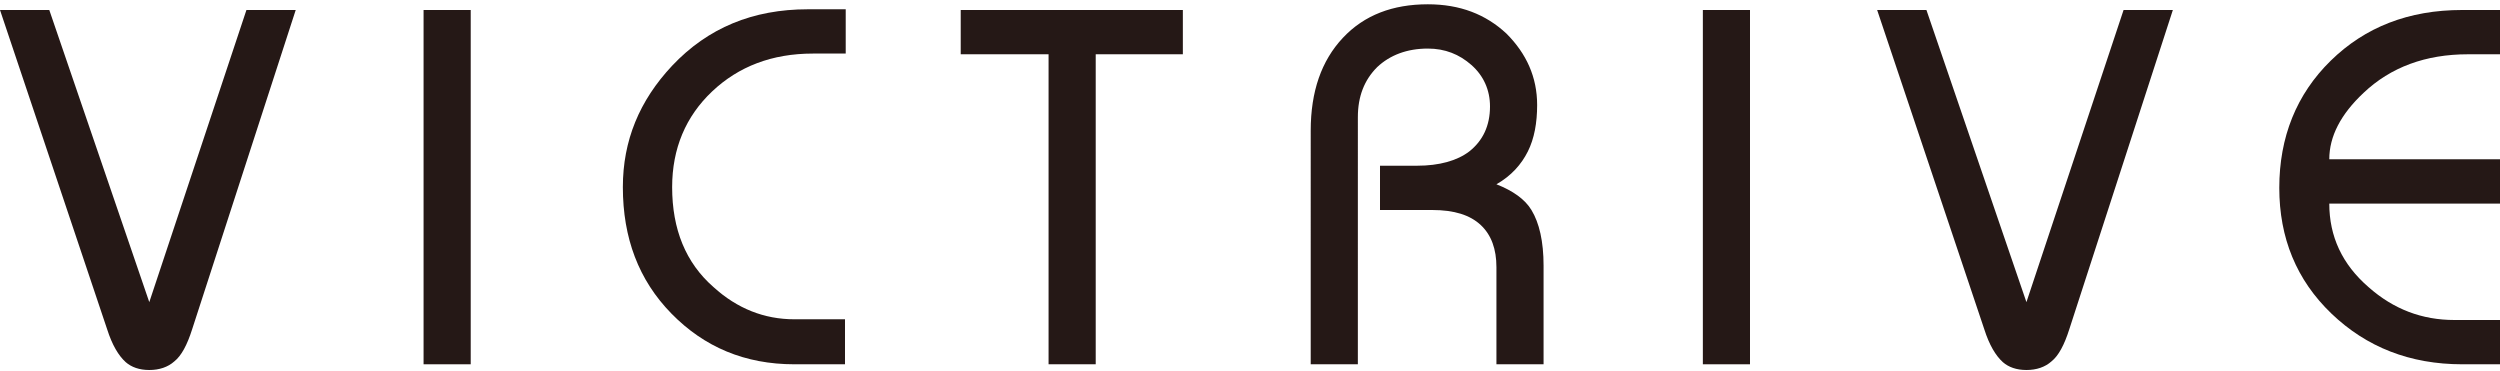 <?xml version="1.0" encoding="utf-8"?>
<!-- Generator: Adobe Illustrator 23.0.6, SVG Export Plug-In . SVG Version: 6.00 Build 0)  -->
<svg version="1.1" id="レイヤー_1" xmlns="http://www.w3.org/2000/svg" xmlns:xlink="http://www.w3.org/1999/xlink" x="0px"
	 y="0px" viewBox="0 0 350 52" style="enable-background:new 0 0 350 52;" xml:space="preserve">
<style type="text/css">
	.st0{fill:#251816;}
</style>
<g>
	<path class="st0" d="M41.4,1.4L26.9,46.1c-0.7,2.2-1.5,3.7-2.5,4.5c-0.9,0.8-2.1,1.2-3.5,1.2c-1.4,0-2.5-0.4-3.3-1.1
		c-1-0.9-1.9-2.4-2.6-4.6L0,1.4l6.9,0l14,40.9L34.5,1.4L41.4,1.4z"/>
	<path class="st0" d="M65.9,51h-6.6V1.4h6.6V51z"/>
	<path class="st0" d="M118.3,51h-7.1c-6.9,0-12.6-2.4-17.2-7.1c-4.6-4.7-6.8-10.6-6.8-17.7c0-6.5,2.3-12.1,6.9-17
		c5-5.3,11.3-7.9,19-7.9h5.3v6.2h-4.6c-5.7,0-10.4,1.8-14.1,5.3c-3.7,3.5-5.6,8-5.6,13.4c0,5.9,1.9,10.6,5.8,14
		c3.3,3,7.1,4.5,11.3,4.5h7.1V51z"/>
	<path class="st0" d="M165.7,7.6h-12.3V51h-6.6V7.6h-12.3V1.4h31.1V7.6z"/>
	<path class="st0" d="M216.2,51h-6.7V37.4c0-2.5-0.7-4.5-2.2-5.9c-1.5-1.4-3.7-2.1-6.8-2.1h-7.3v-6.2h5.2c3.1,0,5.6-0.7,7.3-2
		c1.9-1.5,2.9-3.6,2.9-6.3c0-2.3-0.9-4.3-2.6-5.8c-1.7-1.5-3.7-2.3-6.1-2.3c-2.9,0-5.3,0.9-7.1,2.6c-1.8,1.8-2.7,4.1-2.7,7V51h-6.6
		V18.3c0-5.5,1.5-9.8,4.5-13c3-3.2,7-4.7,11.9-4.7c4.5,0,8.1,1.4,11,4.1c2.8,2.8,4.3,6.1,4.3,10c0,2.5-0.4,4.7-1.3,6.5
		c-0.9,1.8-2.3,3.4-4.4,4.6c2.3,0.9,4,2.1,4.9,3.6c1.1,1.8,1.7,4.4,1.7,7.8V51z"/>
	<path class="st0" d="M245,51h-6.6V1.4h6.6V51z"/>
	<path class="st0" d="M304.2,1.4l-14.5,44.7c-0.7,2.2-1.5,3.7-2.5,4.5c-0.9,0.8-2.1,1.2-3.5,1.2c-1.4,0-2.5-0.4-3.3-1.1
		c-1-0.9-1.9-2.4-2.6-4.6L262.8,1.4l6.9,0l14,40.9l13.6-40.9L304.2,1.4z"/>
	<path class="st0" d="M350,51h-5.3c-7.3,0-13.4-2.4-18.3-7.1c-4.9-4.7-7.3-10.6-7.3-17.6c0-7.1,2.4-13.1,7.2-17.8
		c4.8-4.7,10.9-7.1,18.4-7.1h5.3v6.2h-4.5c-5.9,0-10.8,1.8-14.6,5.4c-3.2,3-4.8,6.1-4.8,9.3H350v6.2h-23.9c0,4.6,1.8,8.5,5.5,11.7
		c3.5,3.1,7.5,4.6,12,4.6h6.5V51z"/>
</g>
</svg>
